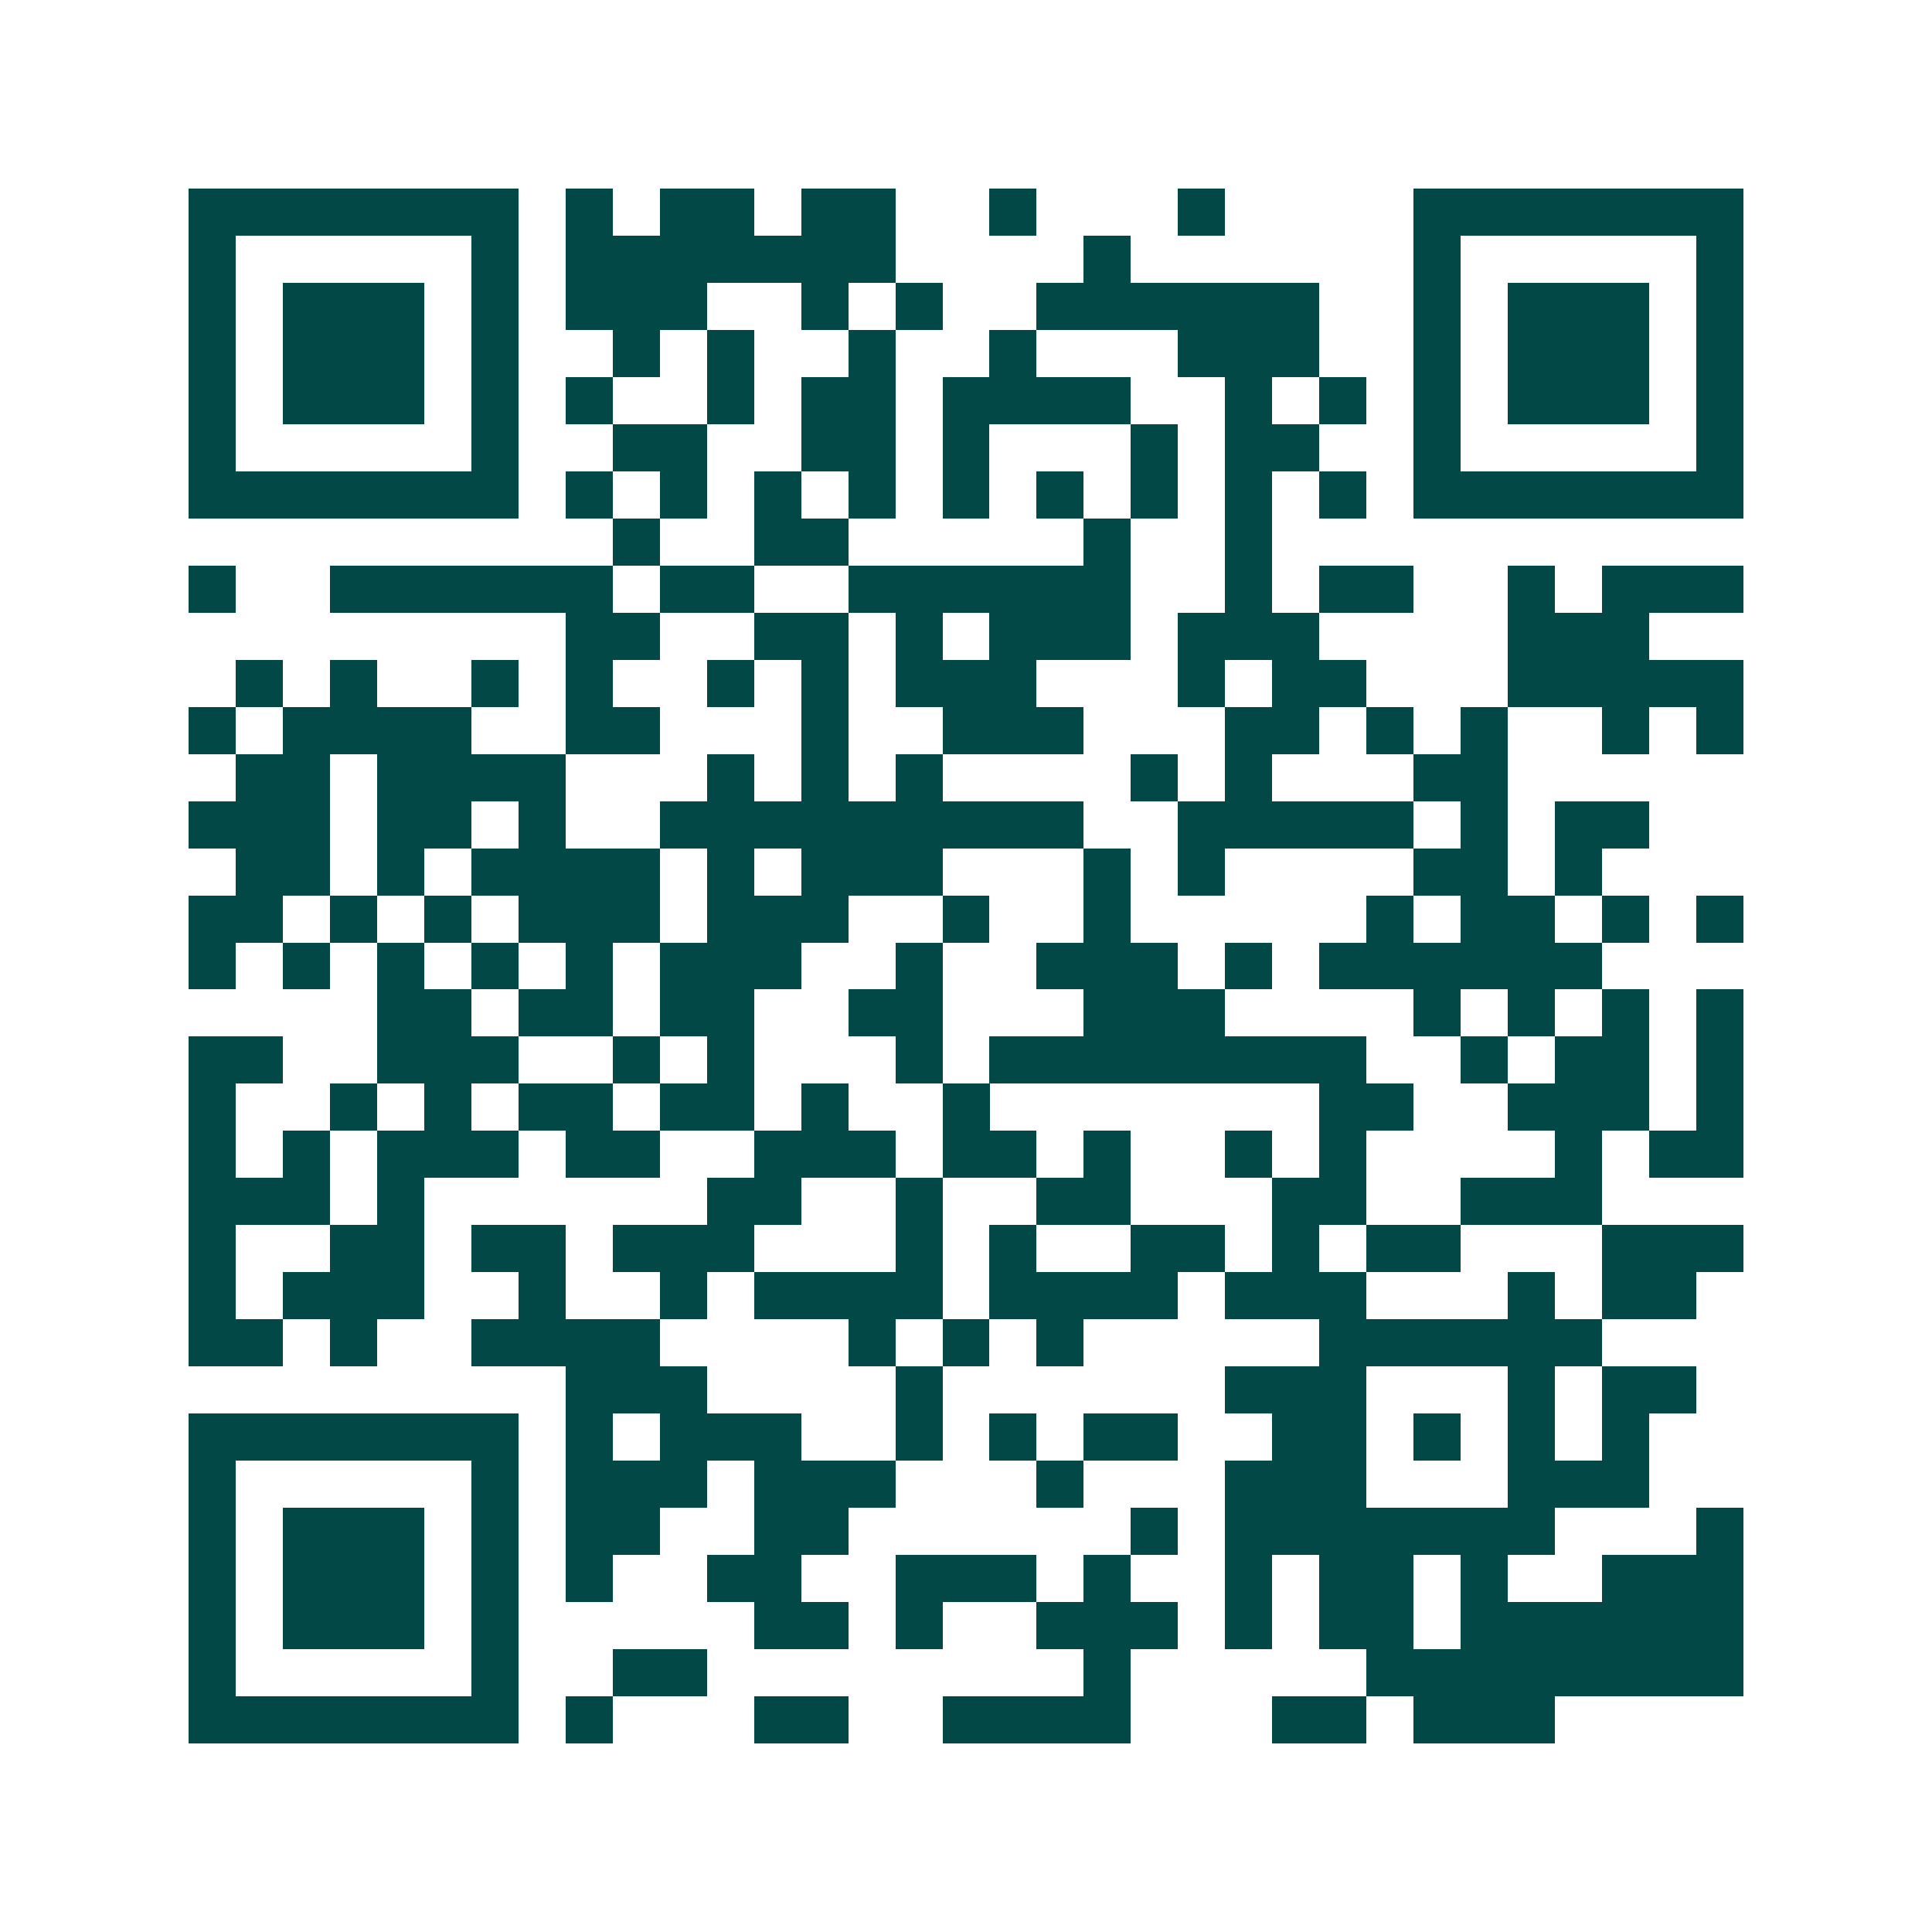 <svg xmlns="http://www.w3.org/2000/svg" width="200" height="200" viewBox="0 0 41 41" shape-rendering="crispEdges"><path fill="#ffffff" d="M0 0h41v41H0z"/><path stroke="#014847" d="M4 4.5h7m1 0h1m1 0h2m1 0h2m2 0h1m3 0h1m4 0h7M4 5.5h1m5 0h1m1 0h7m4 0h1m6 0h1m5 0h1M4 6.5h1m1 0h3m1 0h1m1 0h3m2 0h1m1 0h1m2 0h6m2 0h1m1 0h3m1 0h1M4 7.5h1m1 0h3m1 0h1m2 0h1m1 0h1m2 0h1m2 0h1m3 0h3m2 0h1m1 0h3m1 0h1M4 8.5h1m1 0h3m1 0h1m1 0h1m2 0h1m1 0h2m1 0h4m2 0h1m1 0h1m1 0h1m1 0h3m1 0h1M4 9.5h1m5 0h1m2 0h2m2 0h2m1 0h1m3 0h1m1 0h2m2 0h1m5 0h1M4 10.5h7m1 0h1m1 0h1m1 0h1m1 0h1m1 0h1m1 0h1m1 0h1m1 0h1m1 0h1m1 0h7M13 11.5h1m2 0h2m5 0h1m2 0h1M4 12.5h1m2 0h6m1 0h2m2 0h6m2 0h1m1 0h2m2 0h1m1 0h3M12 13.5h2m2 0h2m1 0h1m1 0h3m1 0h3m4 0h3M5 14.5h1m1 0h1m2 0h1m1 0h1m2 0h1m1 0h1m1 0h3m3 0h1m1 0h2m3 0h5M4 15.5h1m1 0h4m2 0h2m3 0h1m2 0h3m3 0h2m1 0h1m1 0h1m2 0h1m1 0h1M5 16.5h2m1 0h4m3 0h1m1 0h1m1 0h1m4 0h1m1 0h1m3 0h2M4 17.5h3m1 0h2m1 0h1m2 0h9m2 0h5m1 0h1m1 0h2M5 18.5h2m1 0h1m1 0h4m1 0h1m1 0h3m3 0h1m1 0h1m4 0h2m1 0h1M4 19.5h2m1 0h1m1 0h1m1 0h3m1 0h3m2 0h1m2 0h1m5 0h1m1 0h2m1 0h1m1 0h1M4 20.5h1m1 0h1m1 0h1m1 0h1m1 0h1m1 0h3m2 0h1m2 0h3m1 0h1m1 0h6M8 21.5h2m1 0h2m1 0h2m2 0h2m3 0h3m4 0h1m1 0h1m1 0h1m1 0h1M4 22.5h2m2 0h3m2 0h1m1 0h1m3 0h1m1 0h8m2 0h1m1 0h2m1 0h1M4 23.5h1m2 0h1m1 0h1m1 0h2m1 0h2m1 0h1m2 0h1m7 0h2m2 0h3m1 0h1M4 24.5h1m1 0h1m1 0h3m1 0h2m2 0h3m1 0h2m1 0h1m2 0h1m1 0h1m4 0h1m1 0h2M4 25.5h3m1 0h1m6 0h2m2 0h1m2 0h2m3 0h2m2 0h3M4 26.5h1m2 0h2m1 0h2m1 0h3m3 0h1m1 0h1m2 0h2m1 0h1m1 0h2m3 0h3M4 27.5h1m1 0h3m2 0h1m2 0h1m1 0h4m1 0h4m1 0h3m3 0h1m1 0h2M4 28.5h2m1 0h1m2 0h4m4 0h1m1 0h1m1 0h1m5 0h6M12 29.5h3m4 0h1m6 0h3m3 0h1m1 0h2M4 30.5h7m1 0h1m1 0h3m2 0h1m1 0h1m1 0h2m2 0h2m1 0h1m1 0h1m1 0h1M4 31.5h1m5 0h1m1 0h3m1 0h3m3 0h1m3 0h3m3 0h3M4 32.5h1m1 0h3m1 0h1m1 0h2m2 0h2m6 0h1m1 0h7m3 0h1M4 33.5h1m1 0h3m1 0h1m1 0h1m2 0h2m2 0h3m1 0h1m2 0h1m1 0h2m1 0h1m2 0h3M4 34.5h1m1 0h3m1 0h1m5 0h2m1 0h1m2 0h3m1 0h1m1 0h2m1 0h6M4 35.5h1m5 0h1m2 0h2m8 0h1m5 0h8M4 36.5h7m1 0h1m3 0h2m2 0h4m3 0h2m1 0h3"/></svg>
